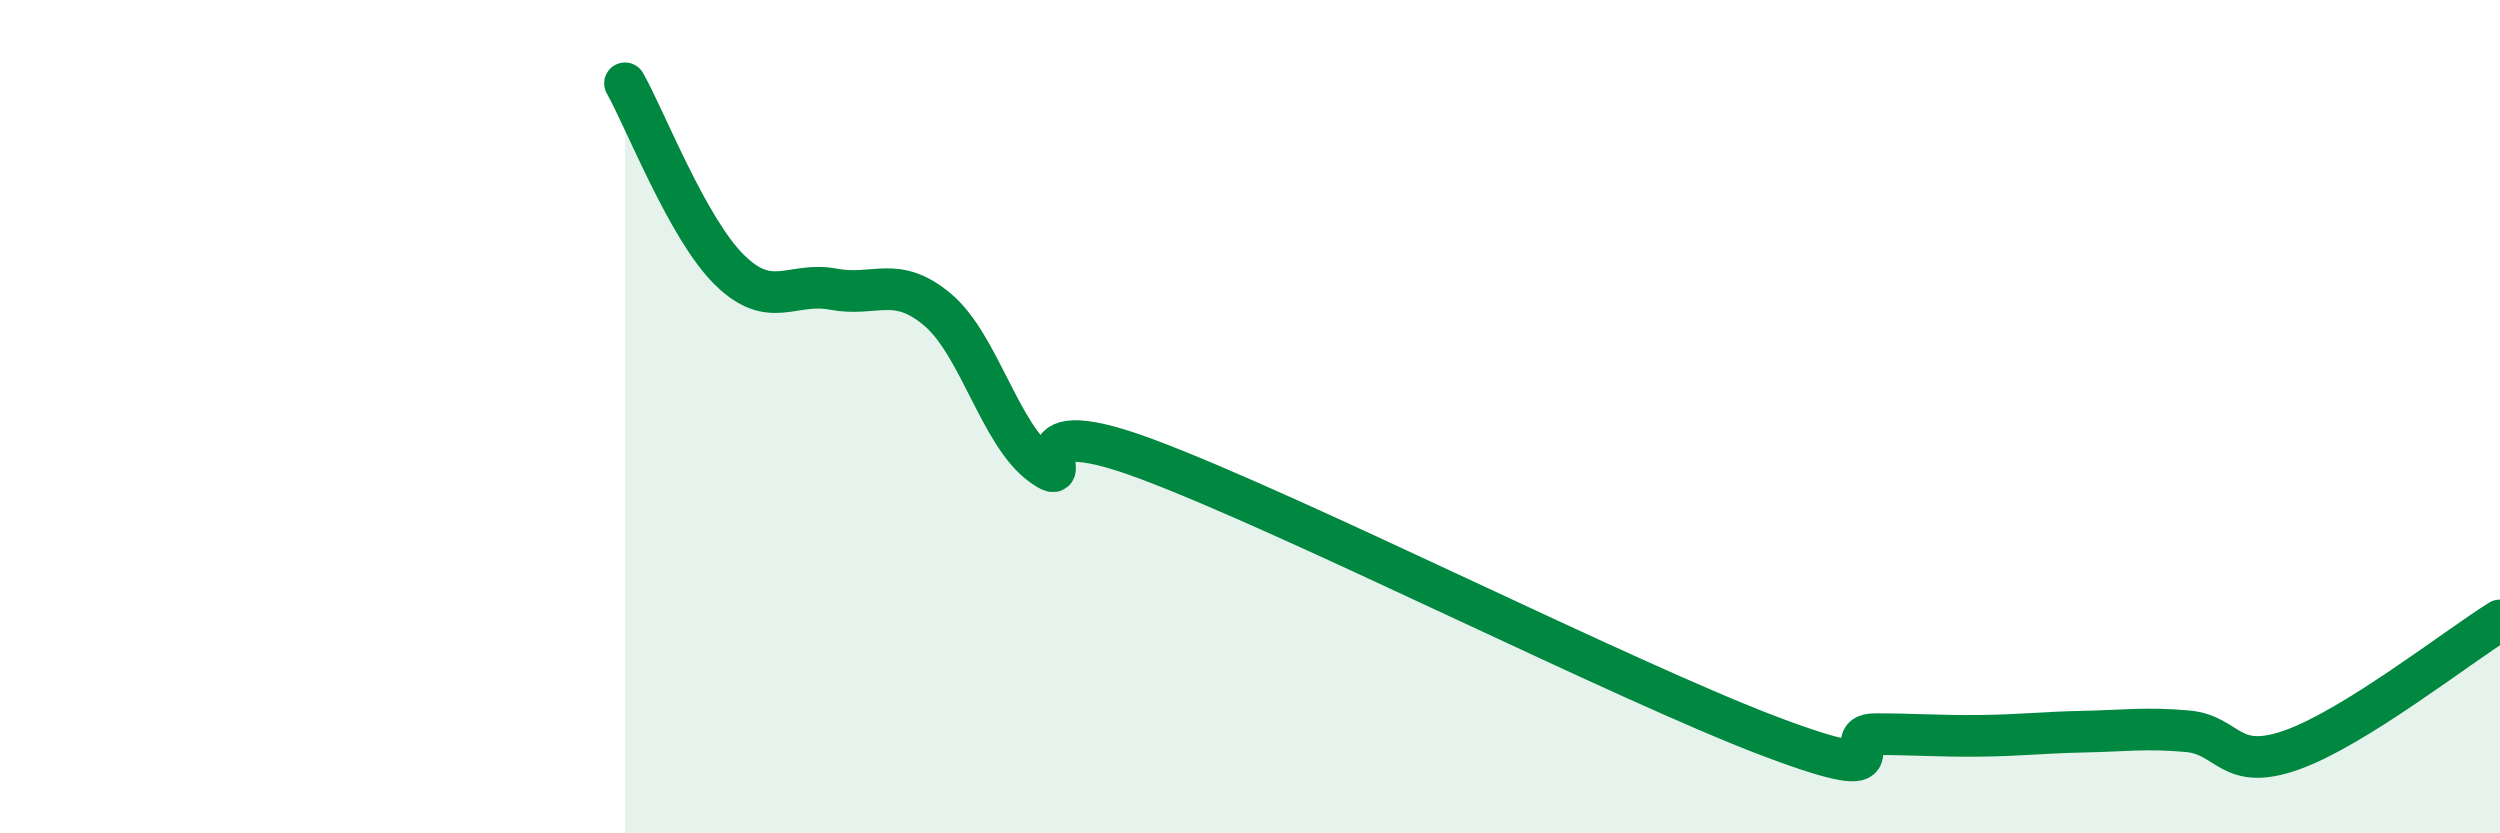 
    <svg width="60" height="20" viewBox="0 0 60 20" xmlns="http://www.w3.org/2000/svg">
      <path
        d="M 15,2 C 15.5,2.89 16.5,5.48 17.5,6.47 C 18.5,7.46 19,6.75 20,6.94 C 21,7.13 21.5,6.59 22.5,7.43 C 23.5,8.27 24,10.44 25,11.16 C 26,11.88 24,9.71 27.5,11.01 C 31,12.31 39,16.36 42.5,17.68 C 46,19 44,17.62 45,17.62 C 46,17.62 46.5,17.67 47.5,17.66 C 48.5,17.65 49,17.58 50,17.56 C 51,17.54 51.5,17.46 52.5,17.55 C 53.5,17.64 53.5,18.53 55,18 C 56.5,17.47 59,15.51 60,14.89L60 20L15 20Z"
        fill="#008740"
        opacity="0.1"
        stroke-linecap="round"
        stroke-linejoin="round"
      />
      <path
        d="M 15,2 C 15.5,2.89 16.5,5.48 17.5,6.47 C 18.5,7.46 19,6.75 20,6.94 C 21,7.13 21.5,6.59 22.5,7.43 C 23.5,8.27 24,10.44 25,11.16 C 26,11.88 24,9.71 27.5,11.01 C 31,12.31 39,16.36 42.5,17.68 C 46,19 44,17.62 45,17.62 C 46,17.62 46.5,17.67 47.5,17.66 C 48.5,17.65 49,17.58 50,17.56 C 51,17.54 51.5,17.46 52.5,17.55 C 53.5,17.64 53.5,18.53 55,18 C 56.5,17.47 59,15.51 60,14.89"
        stroke="#008740"
        stroke-width="1"
        fill="none"
        stroke-linecap="round"
        stroke-linejoin="round"
      />
    </svg>
  